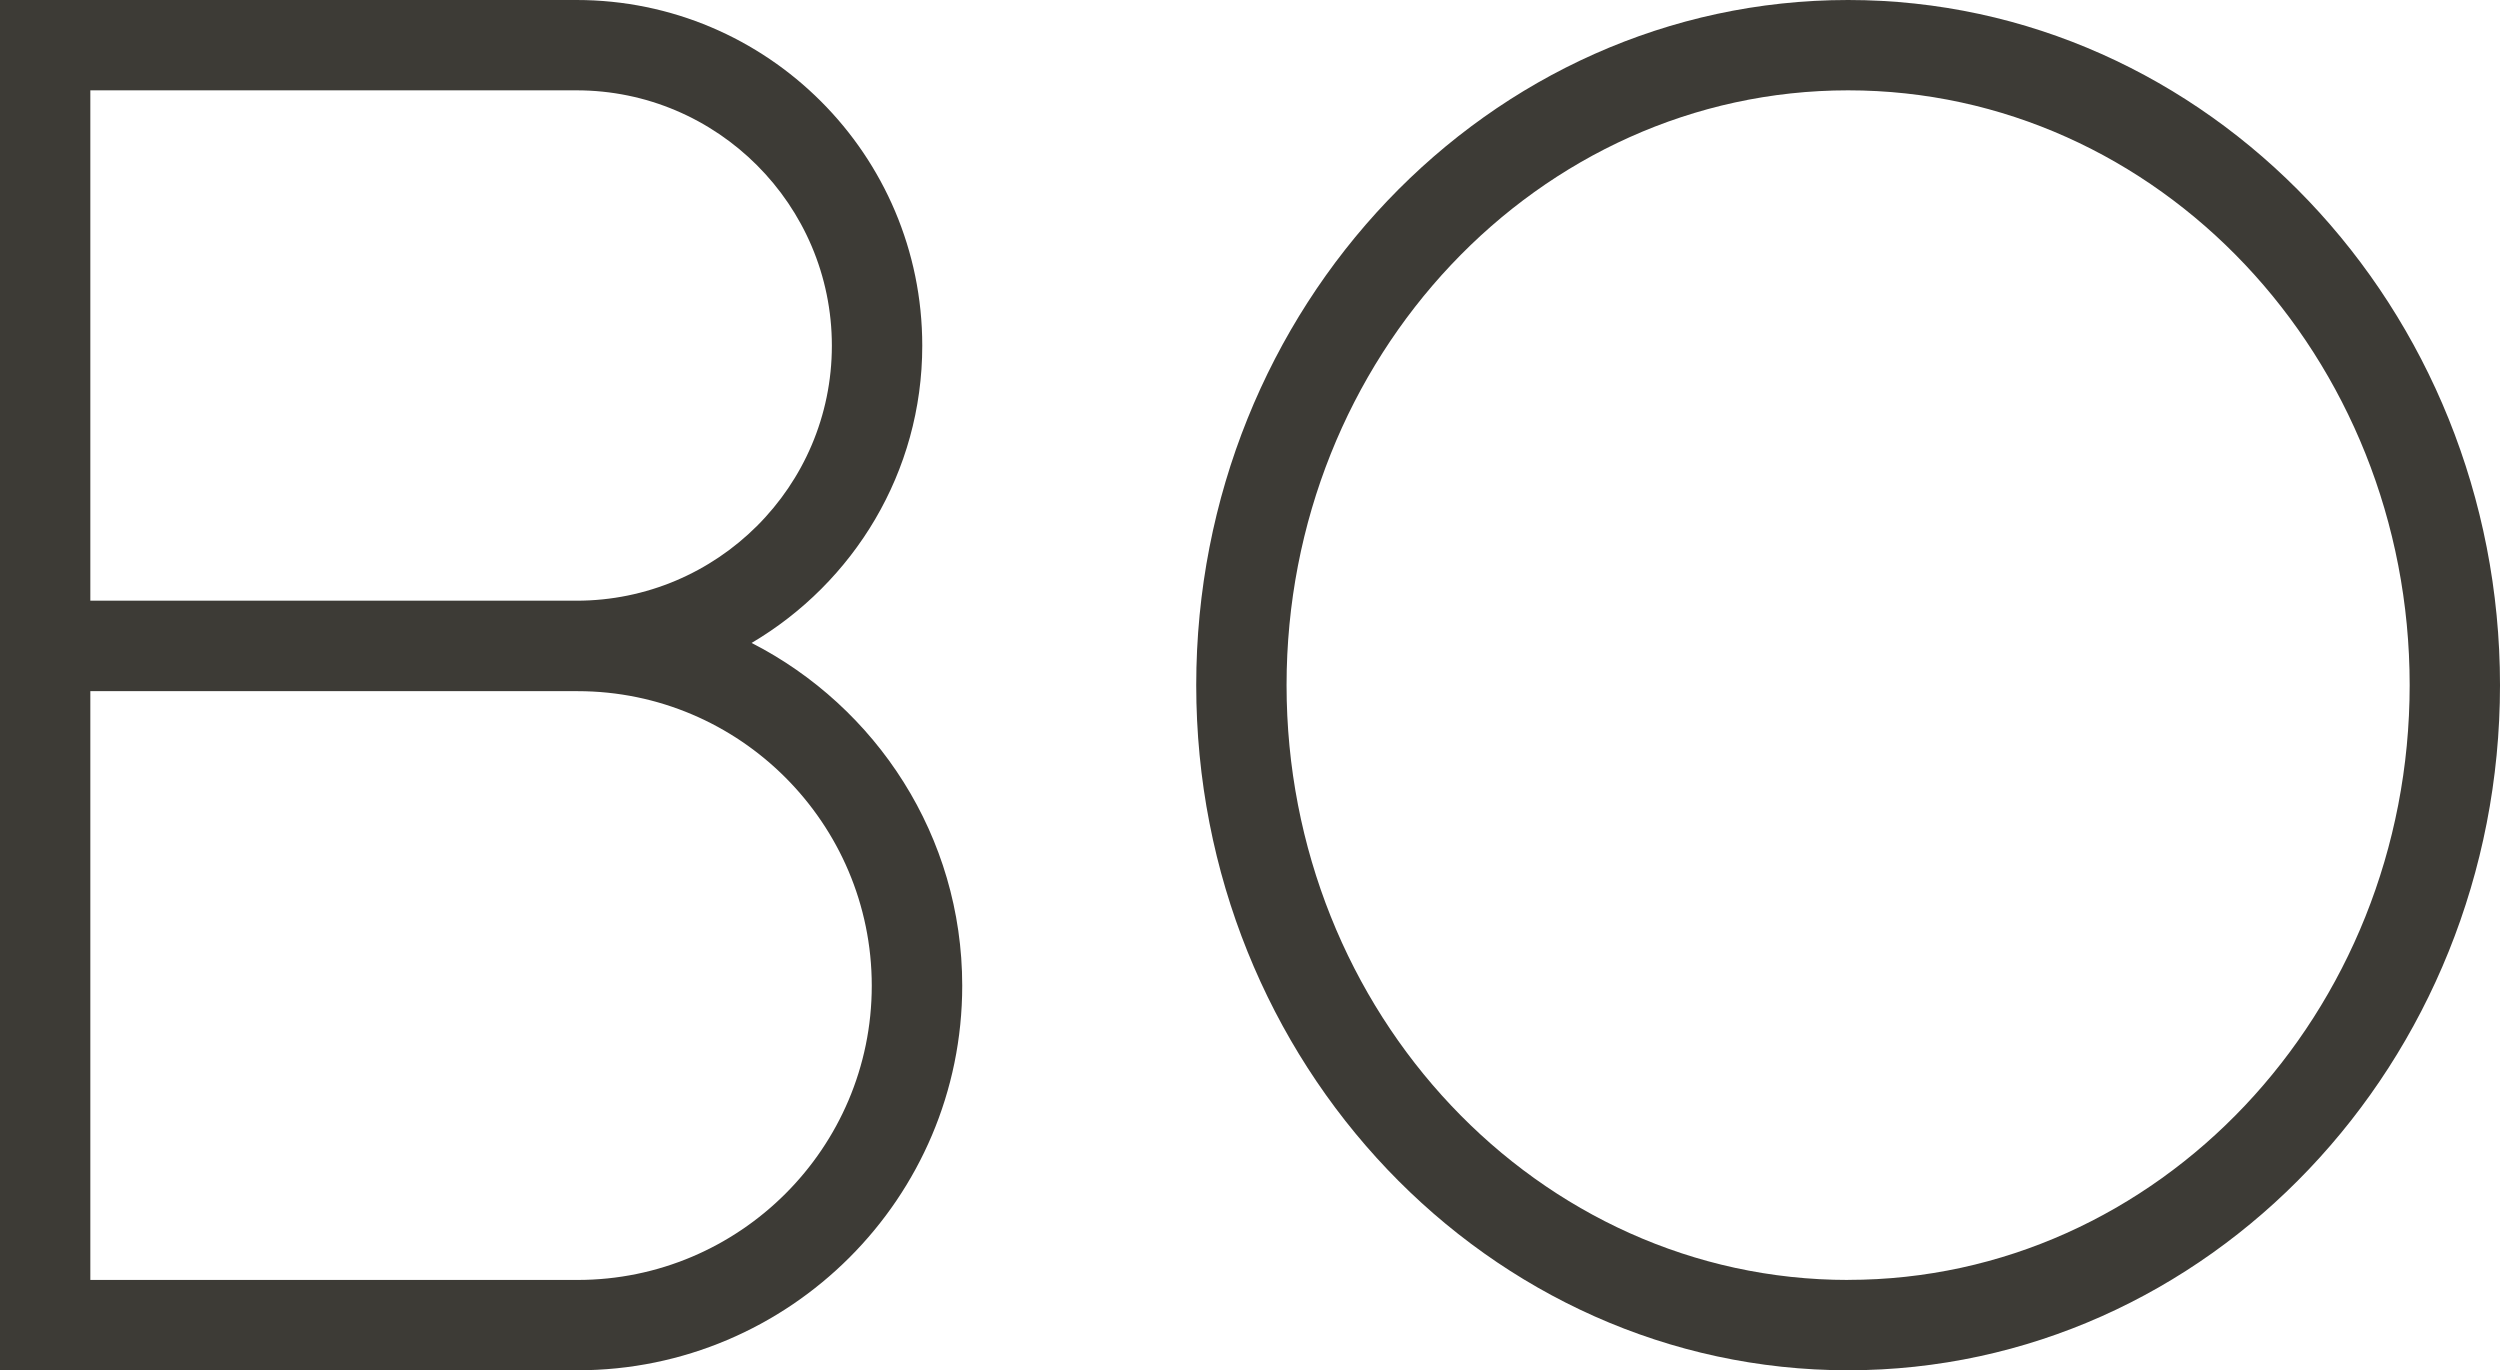 <?xml version="1.0" encoding="UTF-8"?>
<svg xmlns="http://www.w3.org/2000/svg" id="Capa_1" data-name="Capa 1" viewBox="0 0 396.58 217.37">
  <defs>
    <style>
      .cls-1 {
        fill: #3d3b36;
      }
    </style>
  </defs>
  <path class="cls-1" d="M293.17,0c-57.04,0-103.41,48.75-103.41,108.69s46.38,108.68,103.41,108.68,103.41-48.8,103.41-108.68S350.15,0,293.17,0ZM293.17,203.04c-49.16,0-89.08-42.35-89.08-94.35S244.01,14.33,293.17,14.33s89.08,42.29,89.08,94.35-39.98,94.35-89.08,94.35Z"></path>
  <path class="cls-1" d="M119.23,101.99c16.17-9.54,27.07-27.07,27.07-47.15C146.3,24.58,121.72,0,91.45,0H0v217.37h91.63c33.64,0,61.01-27.36,61.01-61.01,0-23.69-13.62-44.24-33.41-54.37ZM14.33,14.33h77.12c22.33,0,40.51,18.18,40.51,40.51s-18.18,40.45-40.51,40.45H14.33V14.33ZM91.63,203.04H14.33v-93.4h77.29c25.71,0,46.67,20.97,46.67,46.73s-20.97,46.67-46.67,46.67Z"></path>
</svg>
